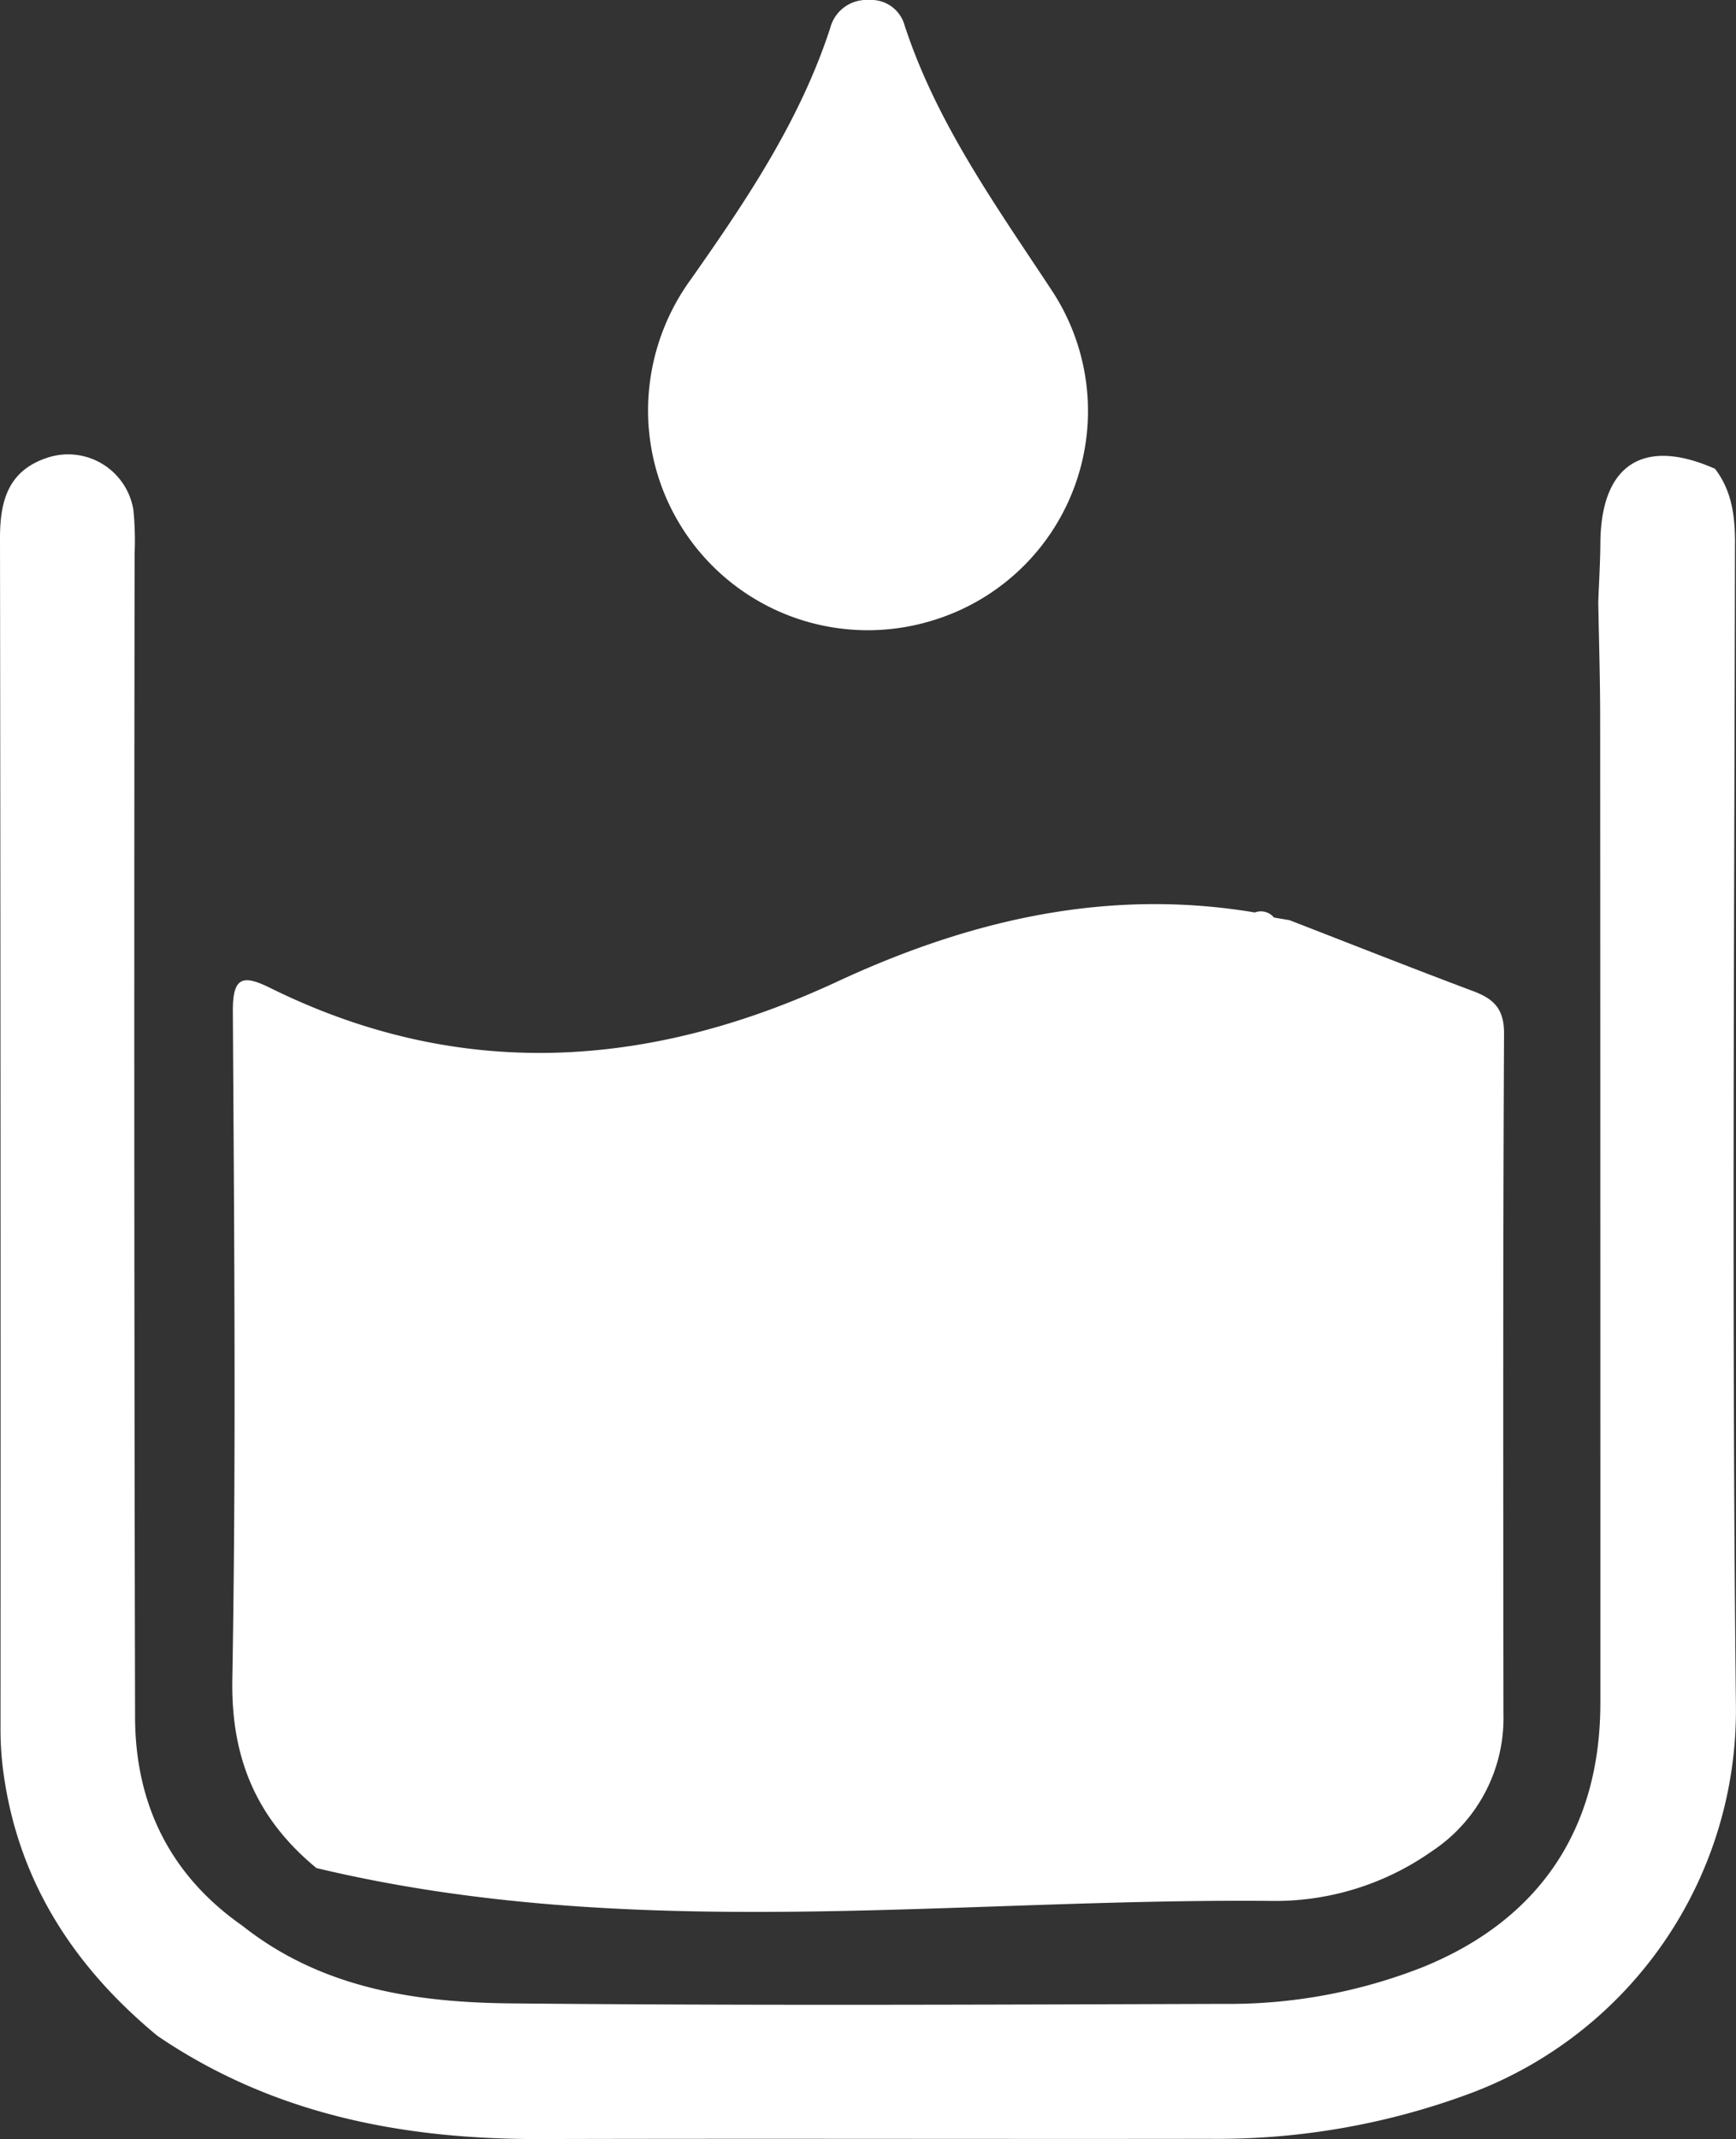 <svg xmlns="http://www.w3.org/2000/svg" width="154.9" height="190.841" viewBox="0 0 154.9 190.841">
  <rect x="0" y="0" width="154.9" height="190.841" fill="#333333" stroke="none"/>
  <g id="Raggruppa_85" data-name="Raggruppa 85" transform="translate(2366.794 -1282.988)">
    <path id="Tracciato_69" data-name="Tracciato 69" d="M175.43,347.478c28.2,6.741,56.793,2.676,85.222,2.935A24.255,24.255,0,0,0,274.941,346a14.236,14.236,0,0,0,6.416-12.264c-.018-20.231-.048-40.463.052-60.693.012-2.23-.923-3.112-2.759-3.8-5.478-2.057-10.92-4.211-16.377-6.328l-1.394-.237a3.034,3.034,0,0,1-.473.061,3.034,3.034,0,0,0,.473-.061,1.507,1.507,0,0,0-1.706-.452c-13.127-2.2-25.388.65-37.263,6.169-16.75,7.786-33.647,8.946-50.593.564-2.493-1.234-3.352-.954-3.334,2.1.115,19.867.3,39.738-.047,59.6-.123,7.088,2.205,12.451,7.494,16.813" transform="translate(-2514 1102.171)" fill="#fff"/>
    <path id="Tracciato_70" data-name="Tracciato 70" d="M302.02,229.274c0-2.44-.287-4.663-1.784-6.632-6.4-2.837-10.18-.381-10.232,6.625-.013,1.753-.122,3.506-.188,5.259.059,3.409.168,6.818.17,10.227q.021,43.981.018,87.962c.009,11.2-5.358,19.3-15.724,23.557a47.145,47.145,0,0,1-17.926,3.327c-21.2.067-42.392.162-63.586-.045-8.513-.083-16.893-1.355-23.924-6.918-6.474-4.52-9.571-10.879-9.586-18.623q-.114-51.906-.041-103.814a27.362,27.362,0,0,0-.108-3.878,5.9,5.9,0,0,0-7.636-4.682c-3.539,1.148-4.272,3.857-4.267,7.222q.071,53.144.045,106.287a28.672,28.672,0,0,0,.267,3.862c1.334,9.7,6.3,17.288,13.725,23.434,10.323,7.024,21.92,9.247,34.166,9.214,19.9-.055,39.8.008,59.7-.021a64.682,64.682,0,0,0,23.476-4.124A36.488,36.488,0,0,0,302.1,333.139c-.38-34.618-.138-69.243-.084-103.865" transform="translate(-2514 1102.171)" fill="#fff"/>
    <path id="Tracciato_71" data-name="Tracciato 71" d="M230.154,236.251a19.527,19.527,0,0,0,10.889-29.541c-4.979-7.554-10.259-14.9-13.117-23.613a3.09,3.09,0,0,0-3.189-2.28,3.34,3.34,0,0,0-3.445,2.476c-2.69,8.268-7.472,15.377-12.408,22.4a19.9,19.9,0,0,0-3.852,11.853,19.608,19.608,0,0,0,25.122,18.707" transform="translate(-2514 1102.171)" fill="#fff"/>
  </g>
</svg>
